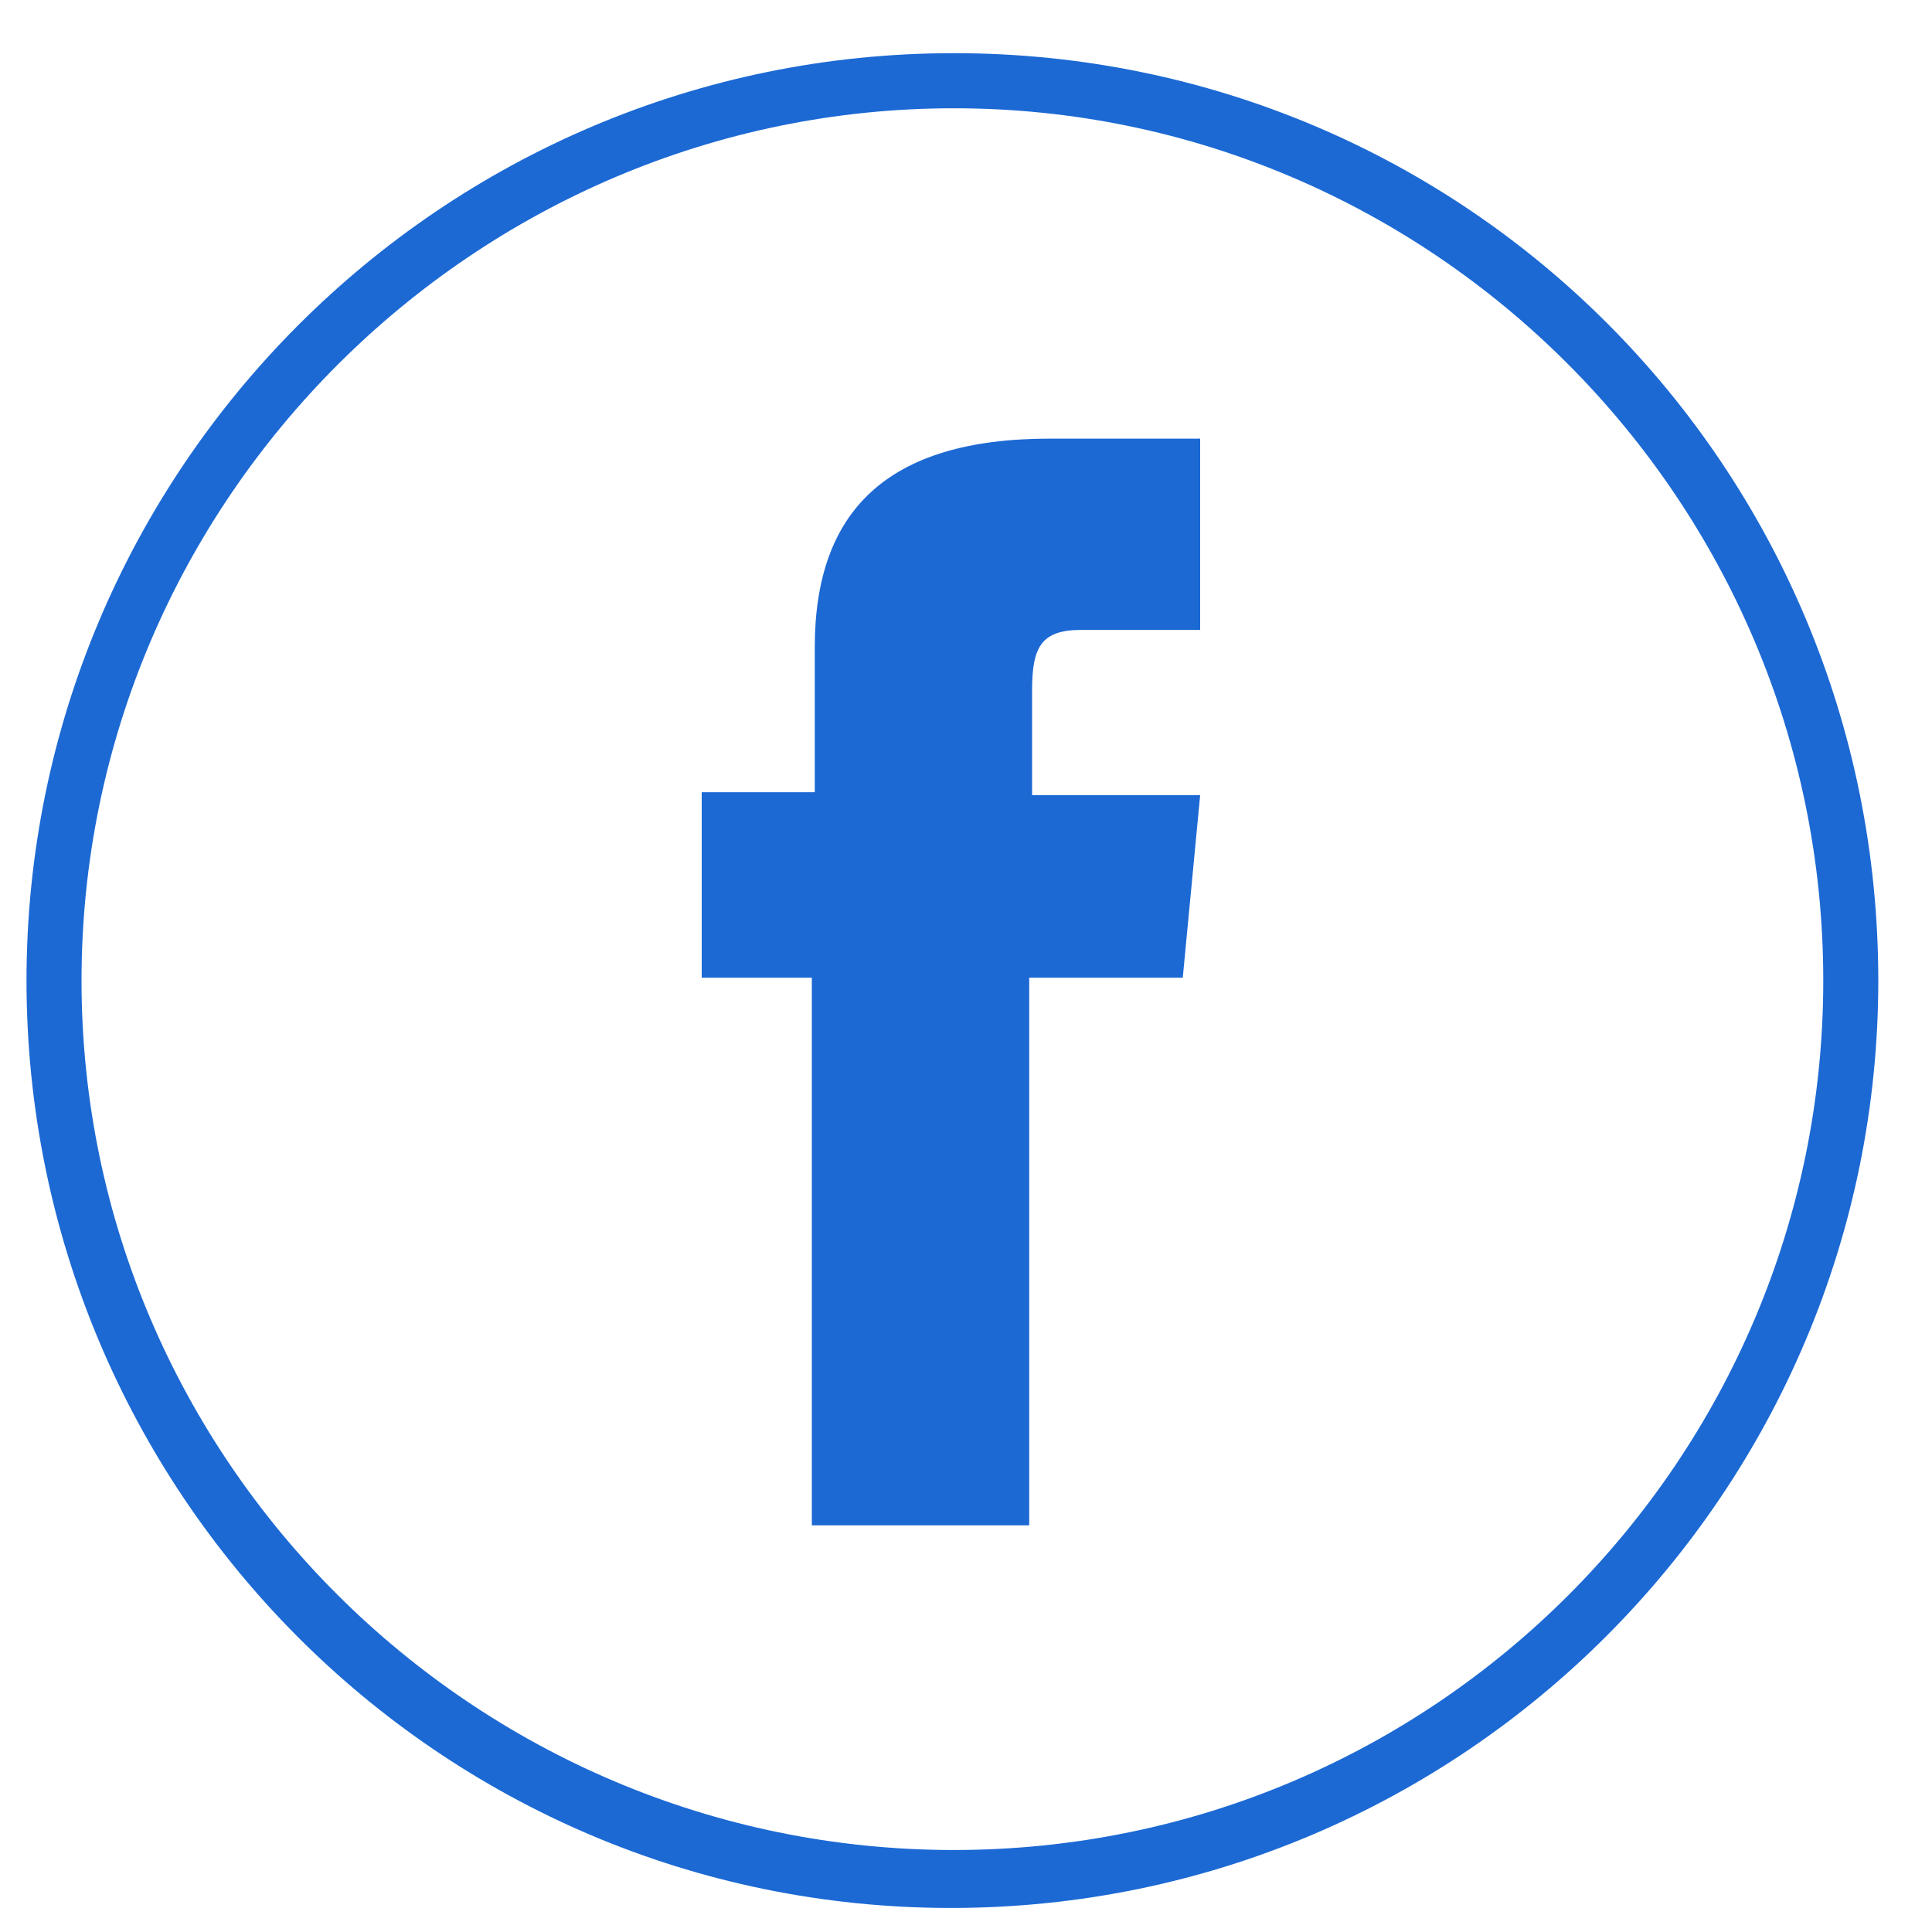 <svg width="25" height="25" viewBox="0 0 25 25" fill="none" xmlns="http://www.w3.org/2000/svg">
<path d="M10.543 12.651H9.08V10.251H10.543C10.543 10.251 10.543 9.913 10.543 8.376C10.543 6.613 11.48 5.676 13.58 5.676C13.918 5.676 15.53 5.676 15.53 5.676V8.151C15.53 8.151 14.443 8.151 13.993 8.151C13.468 8.151 13.355 8.376 13.355 8.938C13.355 9.388 13.355 10.289 13.355 10.289H15.53L15.305 12.651H13.318V19.738H10.505V12.651H10.543ZM24.305 12.688C24.305 19.288 18.943 24.689 12.305 24.689C5.668 24.689 0.343 19.288 0.343 12.688C0.343 6.088 5.705 0.688 12.343 0.688C18.98 0.688 24.305 6.051 24.305 12.688ZM23.593 12.688C23.593 6.463 18.53 1.401 12.343 1.401C6.155 1.401 1.055 6.463 1.055 12.688C1.055 18.876 6.118 23.939 12.343 23.939C18.568 23.939 23.593 18.876 23.593 12.688Z" fill="#1C69D4"/>
</svg>
